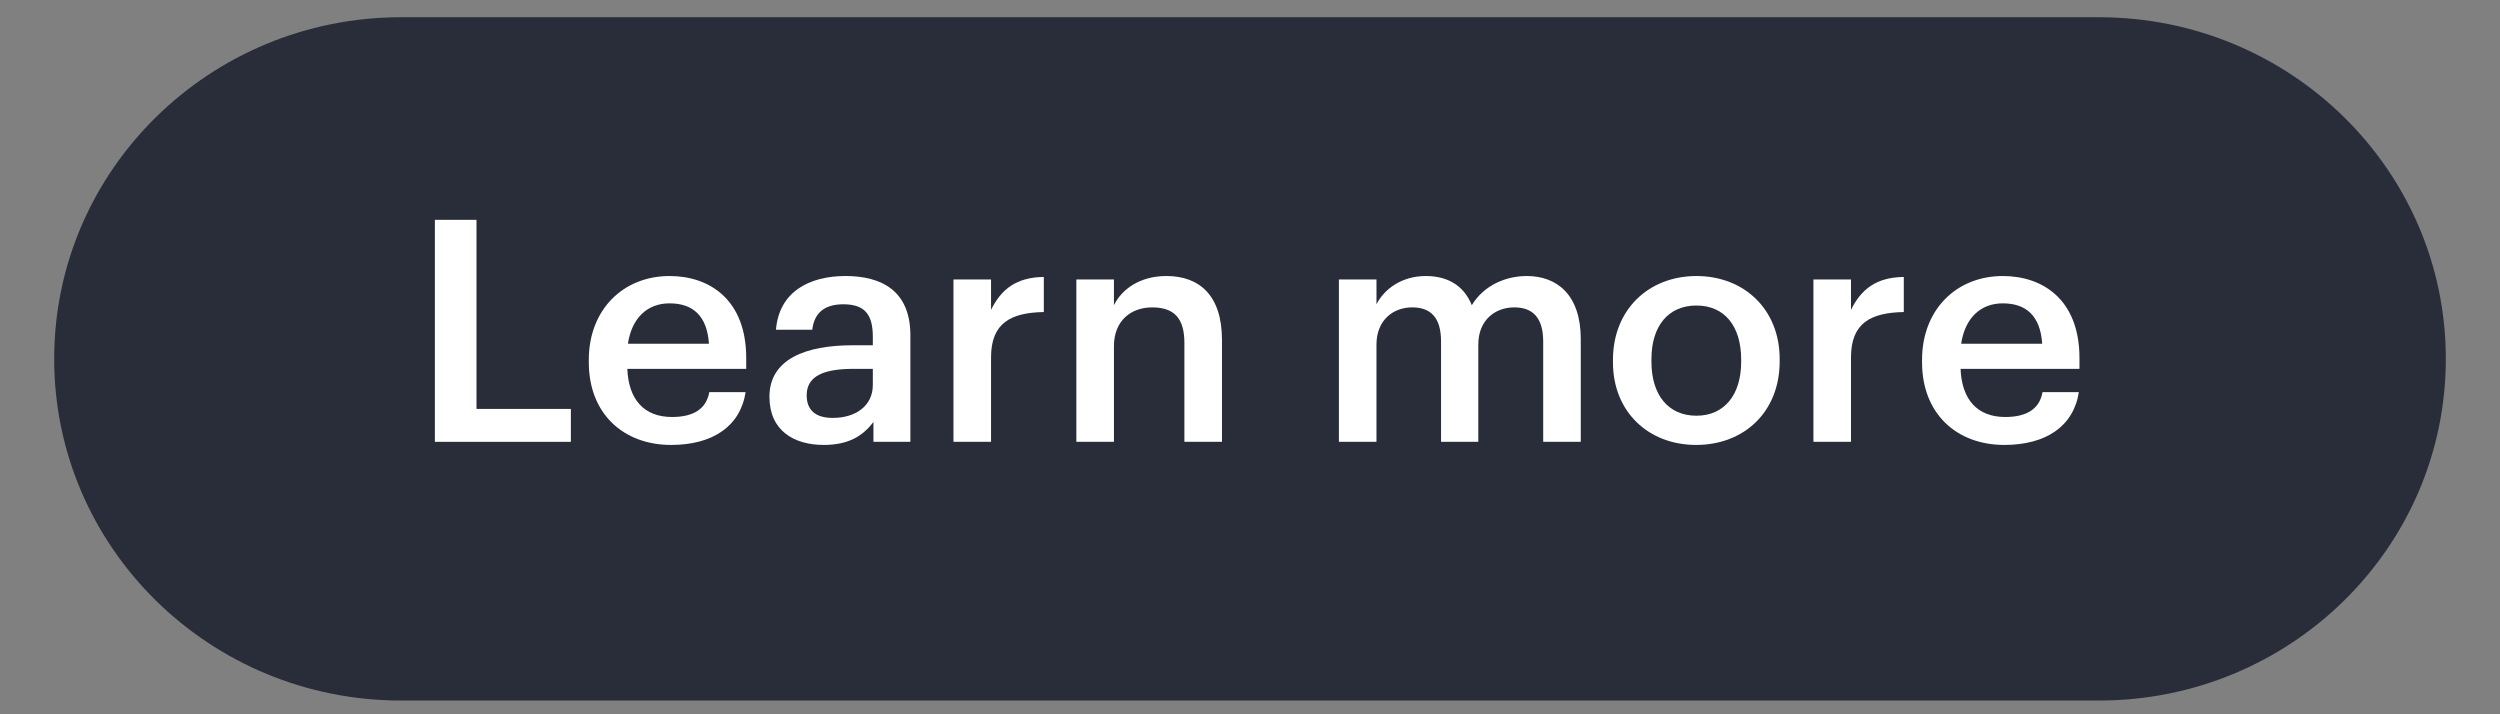 <svg id="Layer_1" xmlns="http://www.w3.org/2000/svg" version="1.1" viewBox="0 0 305.66 87.33" width="100%" height="100%" preserveAspectRatio="none"><rect x="0" y="0" width="305.66" height="87.33" fill="#808080" stroke="none"/><g id="CTA"><path id="CTA1" d="M49.048,2.106h207.564c23.43,0,42.423,18.702,42.423,41.773h0c0,23.071-18.993,41.773-42.423,41.773H49.048c-23.43,0-42.423-18.702-42.423-41.773h0C6.625,20.808,25.618,2.106,49.048,2.106Z" fill="#292d3a" data-color-group="0"/><g><path d="M53.17,26.878h5.088v23.118h11.538v4.023h-16.626v-27.141Z" fill="#fff" data-color-group="1"/><path d="M71.989,44.301v-.303c0-6.149,4.215-10.25,9.871-10.25,4.935,0,9.375,2.923,9.375,10.023v1.327h-14.537c.151,3.759,2.05,5.885,5.466,5.885,2.77,0,4.213-1.102,4.555-3.036h4.44c-.644,4.173-4.023,6.452-9.109,6.452-5.845,0-10.06-3.835-10.06-10.098ZM86.679,42.024c-.227-3.418-1.973-4.935-4.819-4.935-2.772,0-4.632,1.86-5.088,4.935h9.908Z" fill="#fff" data-color-group="1"/><path d="M94.074,48.513c0-4.63,4.479-6.299,10.172-6.299h2.469v-1.026c0-2.656-.912-3.986-3.606-3.986-2.392,0-3.569,1.139-3.798,3.113h-4.44c.38-4.632,4.062-6.568,8.502-6.568s7.934,1.823,7.934,7.251v13.02h-4.518v-2.429c-1.29,1.709-3.036,2.809-6.072,2.809-3.645,0-6.642-1.746-6.642-5.885ZM106.715,47.073v-1.976h-2.355c-3.492,0-5.732.797-5.732,3.226,0,1.672.912,2.772,3.189,2.772,2.809,0,4.898-1.48,4.898-4.023Z" fill="#fff" data-color-group="1"/><path d="M116.574,34.166h4.595v3.719c1.253-2.543,3.113-3.986,6.452-4.023v4.289c-4.023.076-6.452,1.327-6.452,5.542v10.324h-4.595v-19.852Z" fill="#fff" data-color-group="1"/><path d="M131.599,34.166h4.595v3.15c.947-1.936,3.15-3.569,6.415-3.569,3.986,0,6.795,2.316,6.795,7.821v12.451h-4.595v-12.071c0-2.999-1.214-4.366-3.946-4.366-2.543,0-4.669,1.593-4.669,4.745v11.691h-4.595v-19.852Z" fill="#fff" data-color-group="1"/><path d="M163.701,34.166h4.593v3.036c.95-1.86,3.076-3.455,6.035-3.455,2.582,0,4.632,1.102,5.618,3.569,1.519-2.506,4.252-3.569,6.719-3.569,3.645,0,6.605,2.24,6.605,7.707v12.564h-4.593v-12.261c0-2.923-1.29-4.176-3.53-4.176-2.316,0-4.405,1.517-4.405,4.555v11.881h-4.555v-12.261c0-2.923-1.251-4.176-3.53-4.176s-4.366,1.517-4.366,4.555v11.881h-4.593v-19.852Z" fill="#fff" data-color-group="1"/><path d="M197.206,44.301v-.303c0-6.149,4.366-10.25,10.211-10.25,5.808,0,10.172,4.062,10.172,10.137v.303c0,6.186-4.363,10.211-10.211,10.211s-10.172-4.062-10.172-10.098ZM212.882,44.263v-.306c0-4.099-2.05-6.603-5.466-6.603s-5.505,2.466-5.505,6.566v.303c0,4.062,2.05,6.605,5.505,6.605,3.416,0,5.466-2.58,5.466-6.566Z" fill="#fff" data-color-group="1"/><path d="M221.717,34.166h4.593v3.719c1.253-2.543,3.113-3.986,6.455-4.023v4.289c-4.025.076-6.455,1.327-6.455,5.542v10.324h-4.593v-19.852Z" fill="#fff" data-color-group="1"/><path d="M234.997,44.301v-.303c0-6.149,4.215-10.25,9.871-10.25,4.935,0,9.375,2.923,9.375,10.023v1.327h-14.537c.151,3.759,2.05,5.885,5.466,5.885,2.77,0,4.213-1.102,4.555-3.036h4.44c-.644,4.173-4.023,6.452-9.109,6.452-5.845,0-10.06-3.835-10.06-10.098ZM249.687,42.024c-.227-3.418-1.973-4.935-4.819-4.935-2.772,0-4.632,1.86-5.088,4.935h9.908Z" fill="#fff" data-color-group="1"/></g></g></svg>